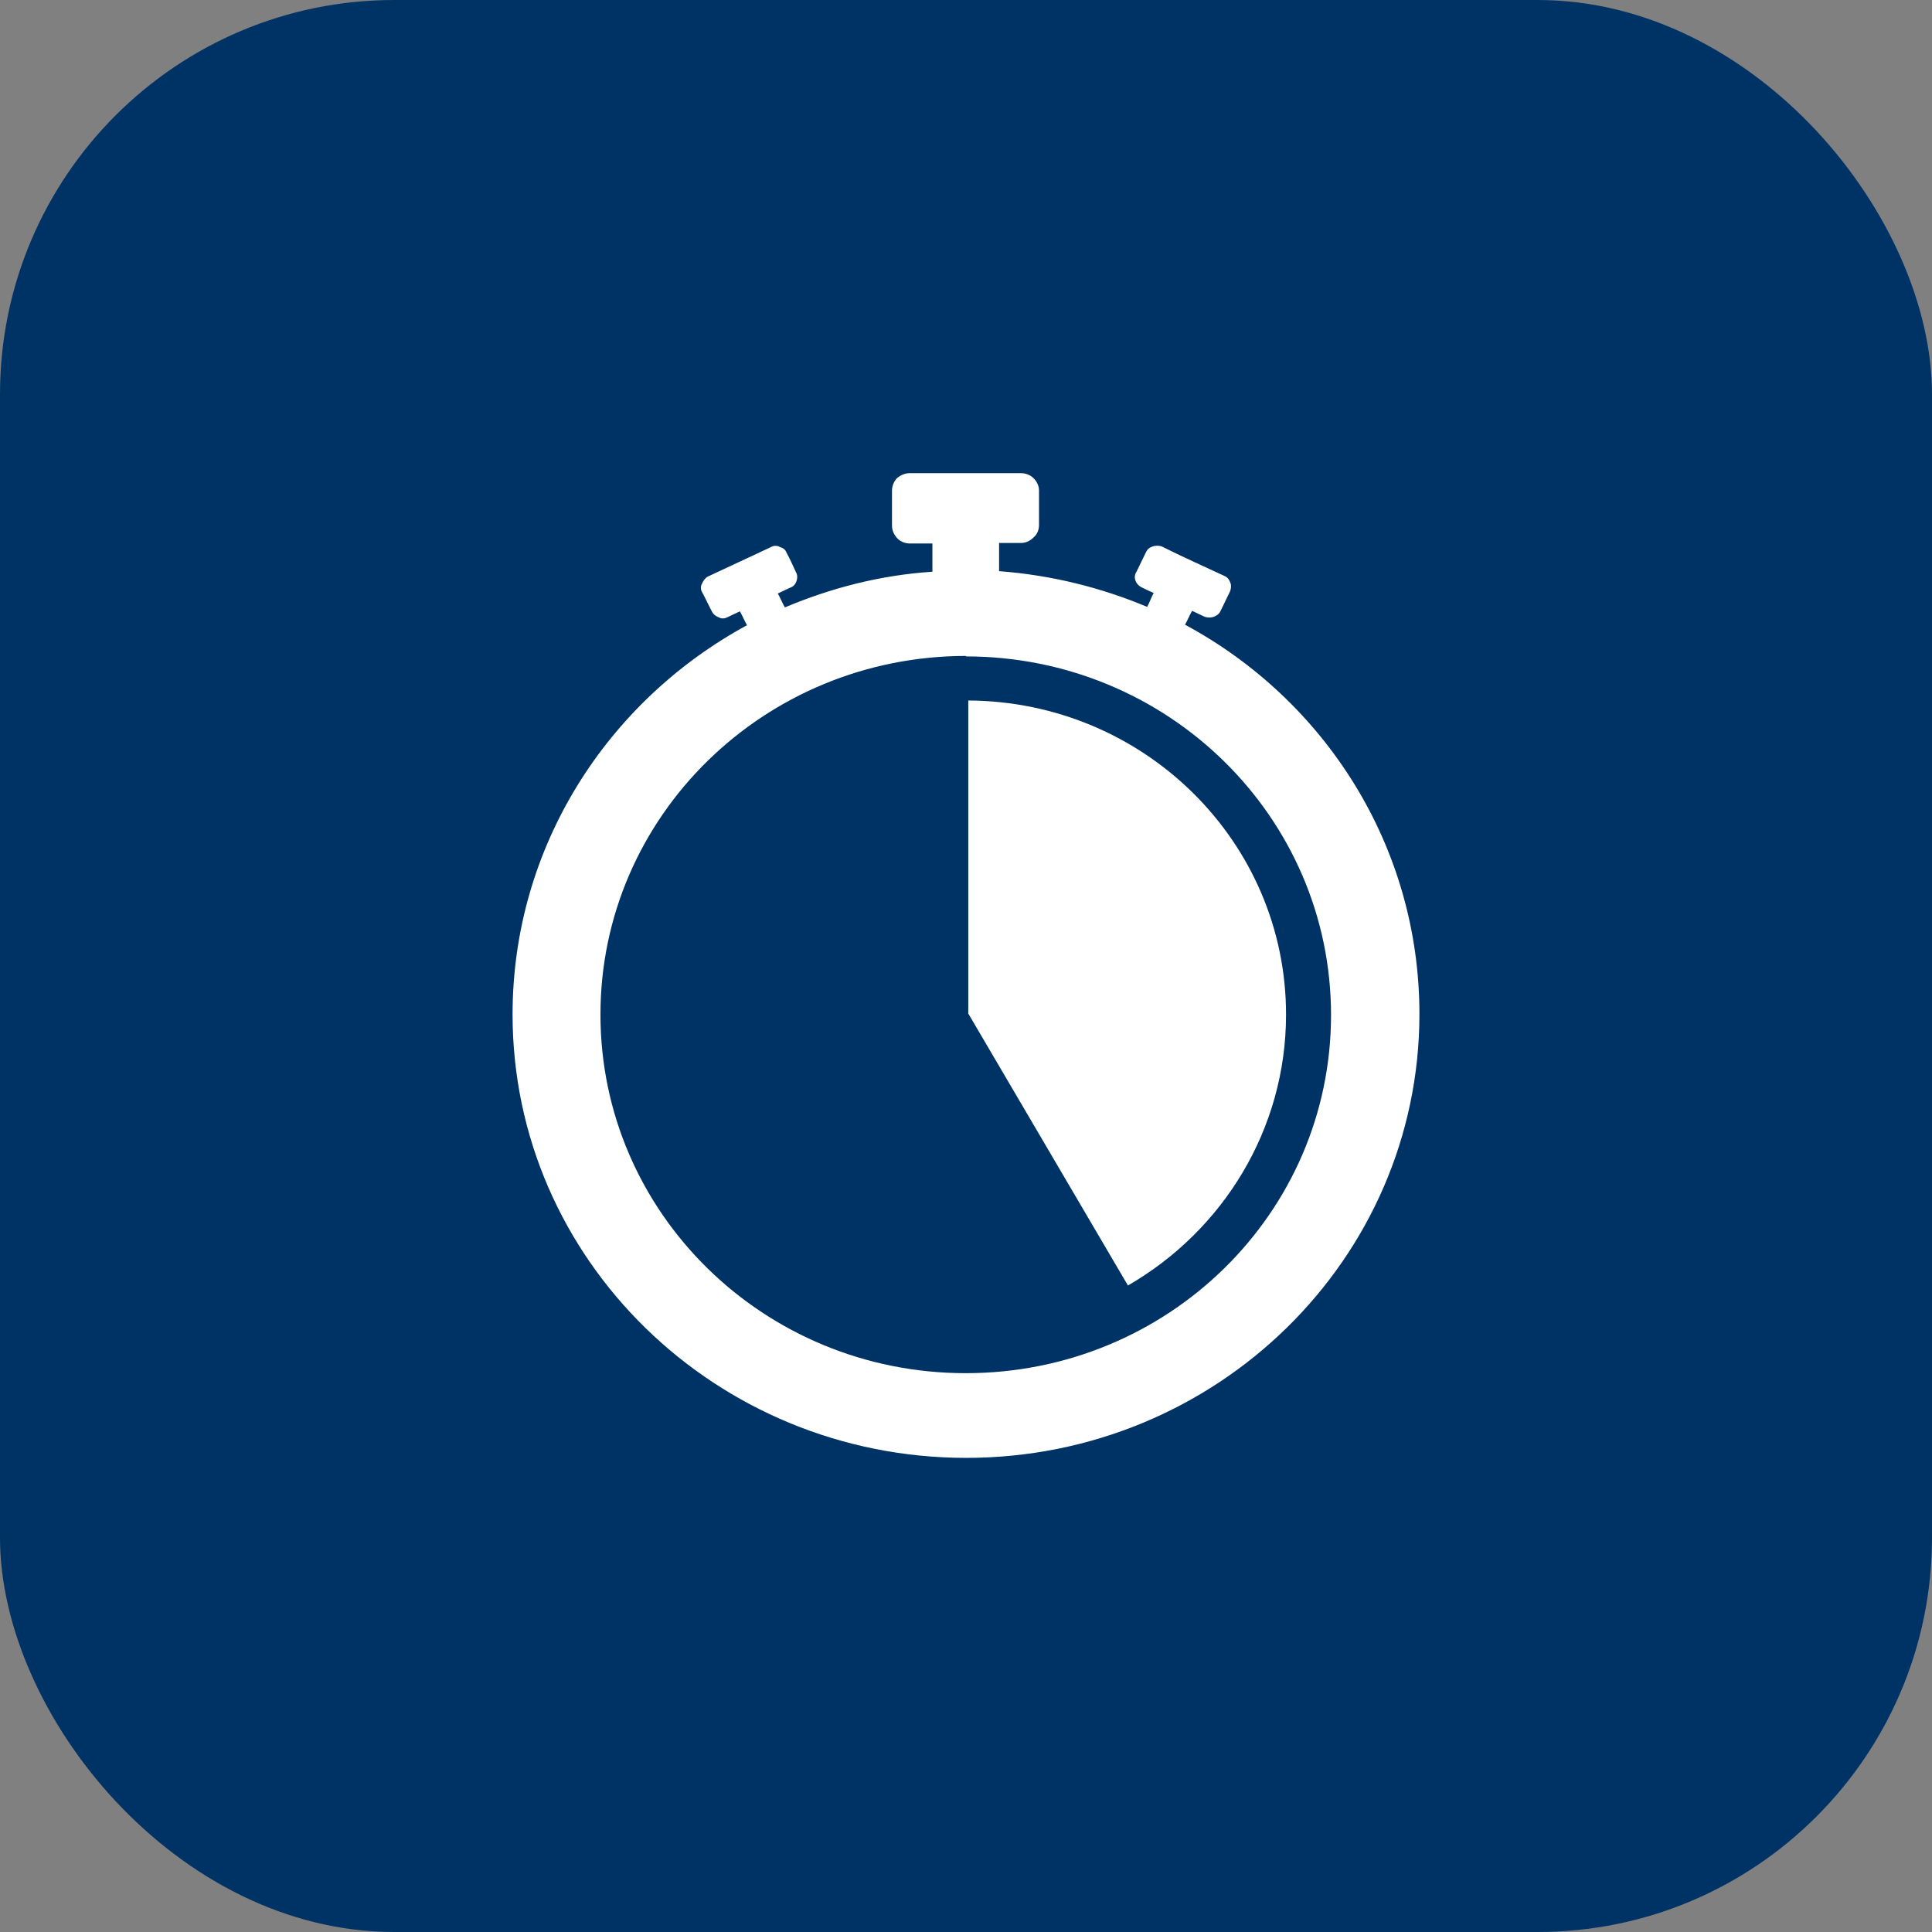 <?xml version="1.0" encoding="UTF-8"?> <svg xmlns="http://www.w3.org/2000/svg" width="49" height="49" viewBox="0 0 49 49" fill="none"><rect x="0" y="0" width="49" height="49" fill="#808080" stroke="none"/><rect width="49" height="49" rx="10" fill="#003365"></rect><g clip-path="url(#clip0_474_232907)"><path fill-rule="evenodd" clip-rule="evenodd" d="M24.558 17.766C29.017 17.791 32.617 21.347 32.617 25.731C32.617 28.658 31.003 31.221 28.607 32.603L24.558 25.706V17.766Z" fill="white"></path><path fill-rule="evenodd" clip-rule="evenodd" d="M25.352 14.487C26.672 14.588 27.928 14.902 29.094 15.392C29.158 15.279 29.196 15.153 29.26 15.04C29.145 14.99 29.042 14.94 28.94 14.889C28.876 14.852 28.825 14.802 28.799 14.726C28.773 14.663 28.773 14.575 28.825 14.5C28.901 14.337 28.991 14.161 29.068 13.998C29.106 13.922 29.158 13.884 29.235 13.859C29.311 13.834 29.388 13.834 29.465 13.859C29.991 14.123 30.529 14.362 31.067 14.613C31.144 14.651 31.182 14.714 31.208 14.789C31.233 14.852 31.221 14.94 31.195 15.002C31.118 15.166 31.028 15.342 30.951 15.505C30.913 15.58 30.849 15.618 30.785 15.643C30.721 15.668 30.631 15.668 30.554 15.643C30.452 15.593 30.337 15.543 30.234 15.492C30.17 15.605 30.119 15.731 30.055 15.844C33.604 17.754 36 21.46 36 25.719C36 31.937 30.849 36.975 24.506 36.975C18.164 36.975 13 31.95 13 25.731C13 21.472 15.409 17.779 18.945 15.857C18.881 15.744 18.83 15.618 18.766 15.505C18.663 15.555 18.548 15.605 18.446 15.656C18.369 15.694 18.292 15.694 18.228 15.656C18.164 15.631 18.1 15.593 18.061 15.518C17.972 15.354 17.895 15.178 17.805 15.015C17.767 14.952 17.767 14.864 17.805 14.802C17.831 14.739 17.882 14.663 17.946 14.626C18.484 14.374 19.022 14.123 19.56 13.872C19.625 13.834 19.714 13.834 19.778 13.872C19.855 13.897 19.919 13.935 19.945 14.01C20.035 14.173 20.111 14.349 20.188 14.513C20.227 14.575 20.227 14.663 20.201 14.739C20.175 14.814 20.124 14.877 20.047 14.902C19.945 14.952 19.829 15.002 19.727 15.053C19.791 15.166 19.842 15.291 19.906 15.405C21.072 14.915 22.315 14.588 23.648 14.5V13.784H23.071C22.956 13.784 22.828 13.734 22.751 13.646C22.674 13.558 22.623 13.457 22.623 13.332V12.44C22.623 12.327 22.674 12.201 22.751 12.126C22.841 12.05 22.956 12 23.071 12H25.89C26.018 12 26.134 12.05 26.211 12.126C26.3 12.214 26.352 12.327 26.352 12.44V13.319C26.352 13.445 26.3 13.558 26.211 13.633C26.121 13.721 26.018 13.771 25.89 13.771H25.339V14.487H25.352ZM24.494 16.648C29.619 16.648 33.758 20.719 33.758 25.744C33.758 30.769 29.619 34.827 24.494 34.827C19.368 34.827 15.229 30.756 15.229 25.731C15.229 20.706 19.381 16.636 24.506 16.636L24.494 16.648Z" fill="white"></path></g><defs><clipPath id="clip0_474_232907"><rect width="23" height="25" fill="white" transform="translate(13 12)"></rect></clipPath></defs></svg> 